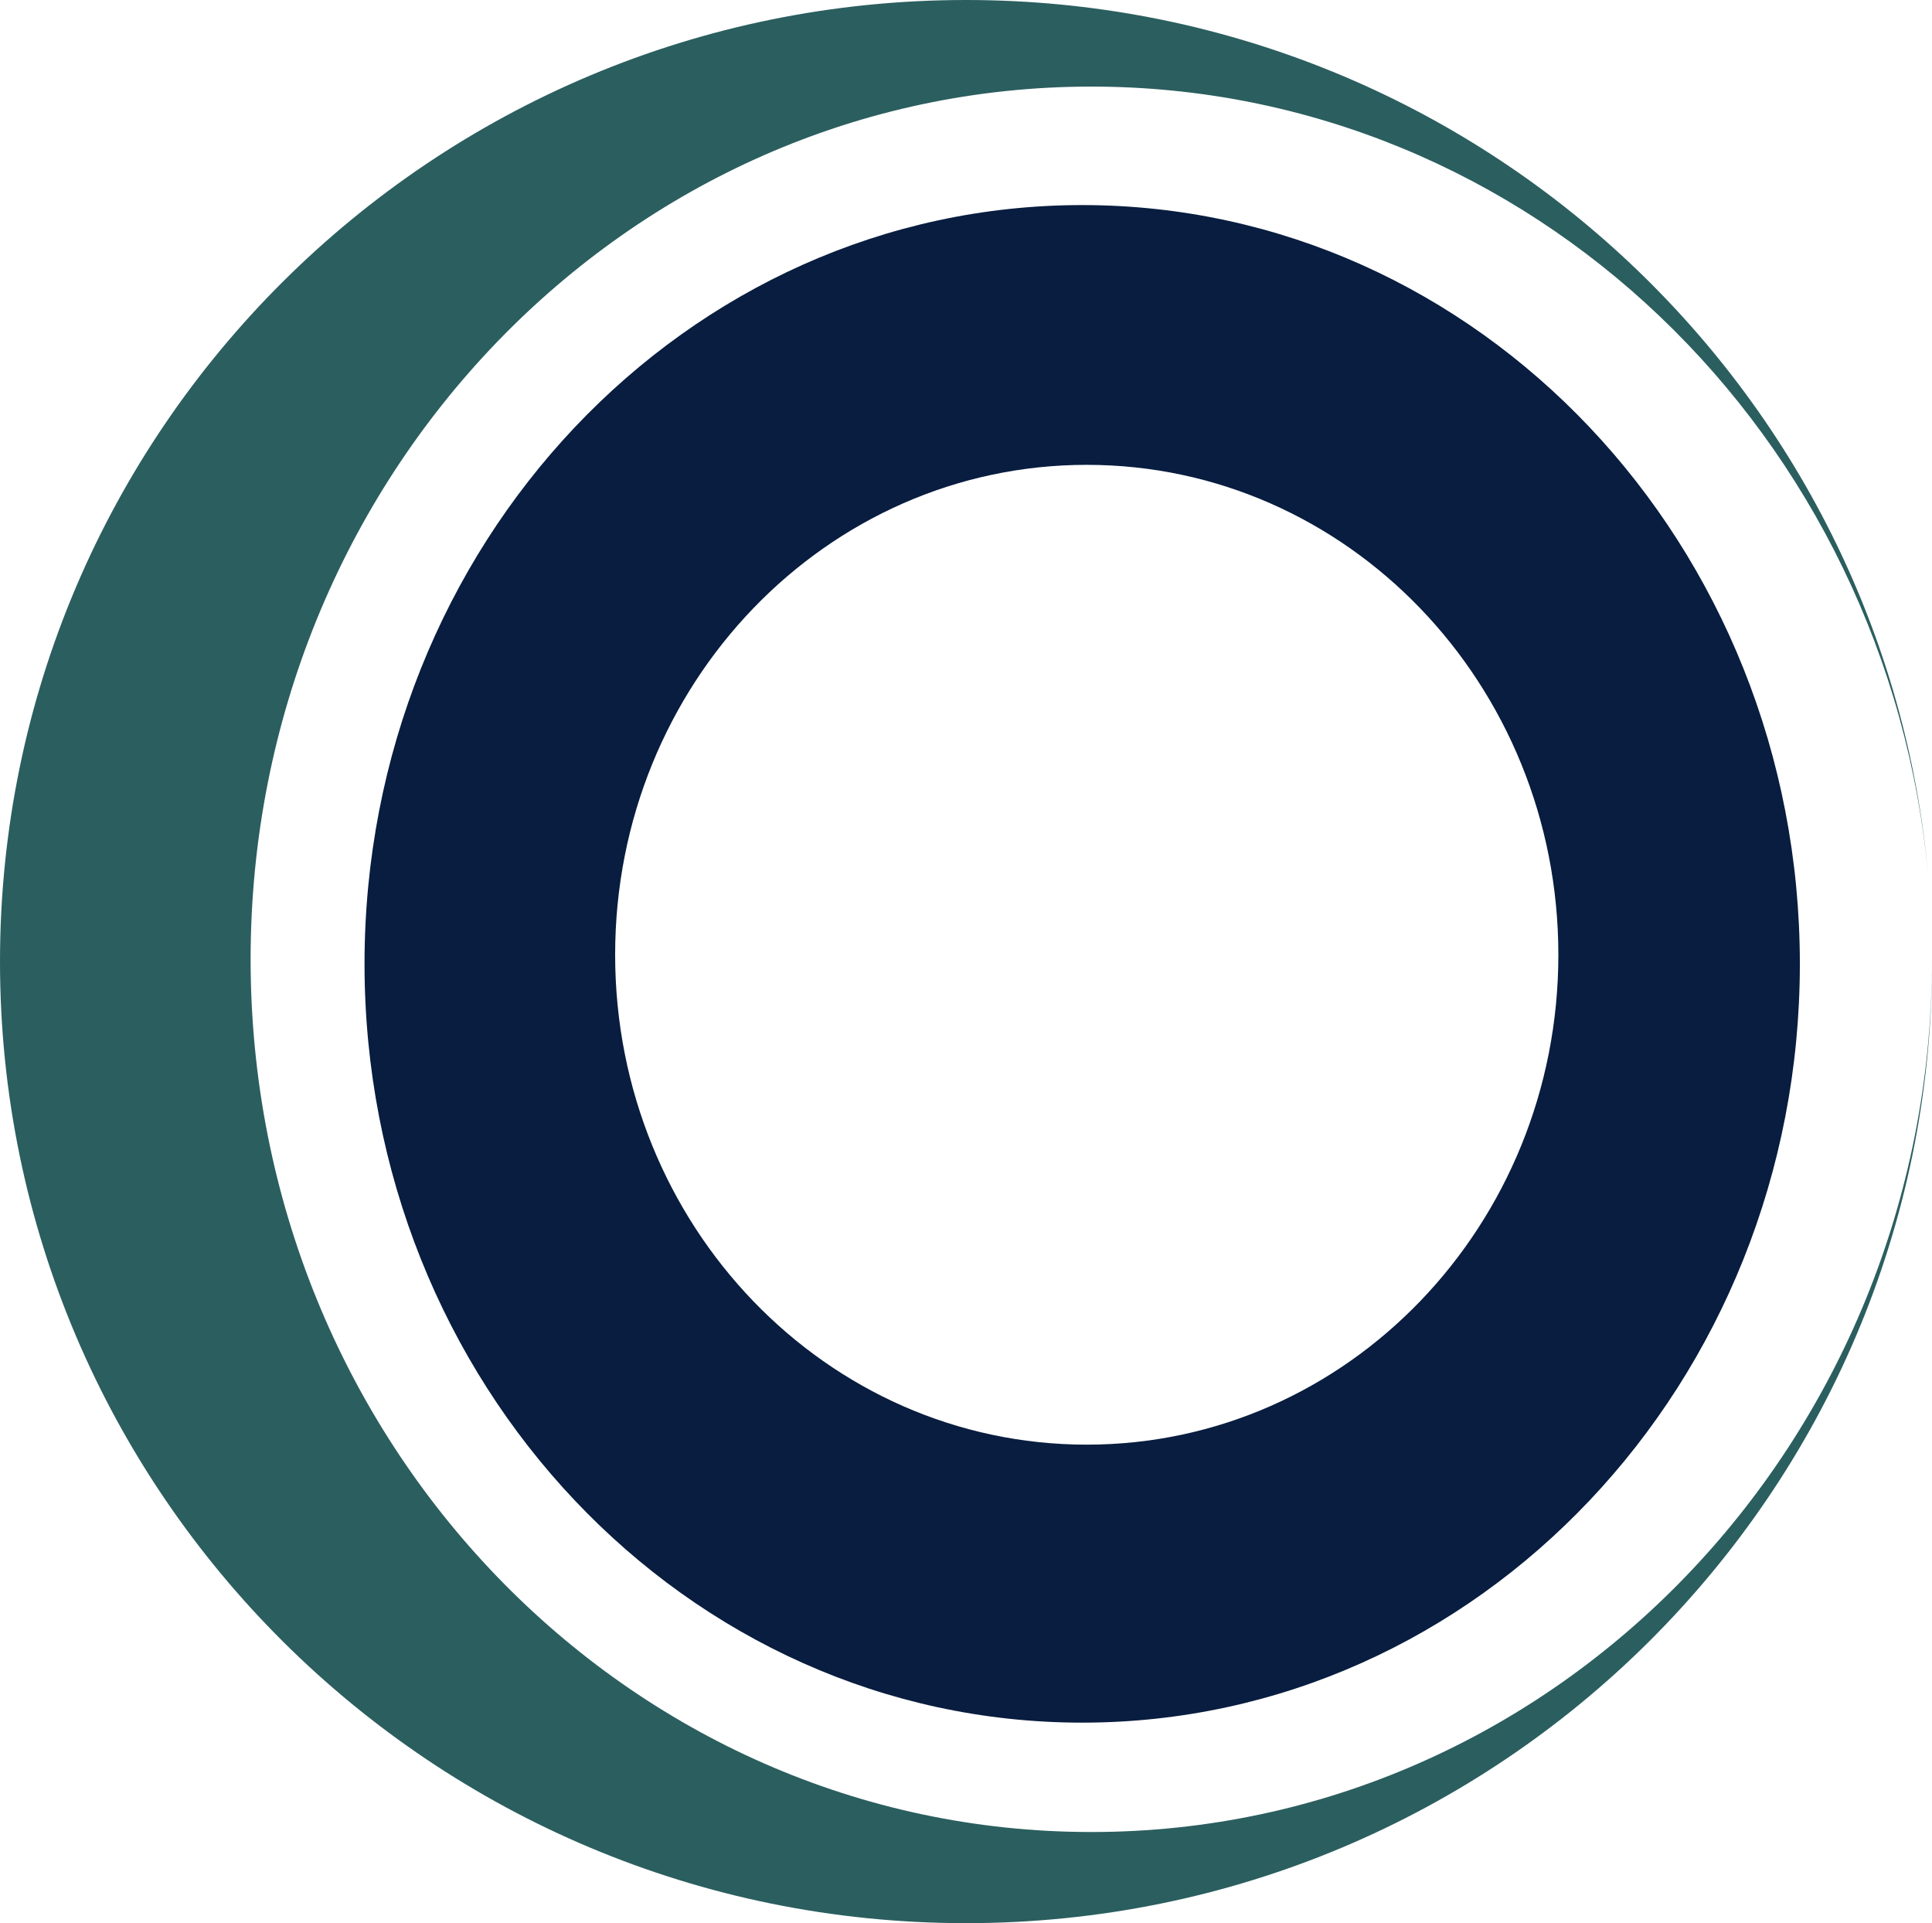 <svg xmlns="http://www.w3.org/2000/svg" width="424" height="422" fill="none"><path fill="#2B5E5F" d="M212 0c110.999 0 202.072 84.903 211.239 193.019C414.732 95.449 335.719 19 239.5 19 137.603 19 55 104.737 55 210.5S137.603 402 239.5 402c101.82 0 184.376-85.609 184.499-191.263L424 211c0 116.532-94.916 211-212 211S0 327.532 0 211 94.916 0 212 0Z"/><path fill="#081D3F" d="M237.5 45C324.485 45 395 119.545 395 211.5S324.485 378 237.5 378 80 303.455 80 211.5 150.515 45 237.5 45Zm1 57C181.339 102 135 150.129 135 209.5S181.339 317 238.5 317 342 268.871 342 209.5 295.661 102 238.5 102Z"/></svg>
